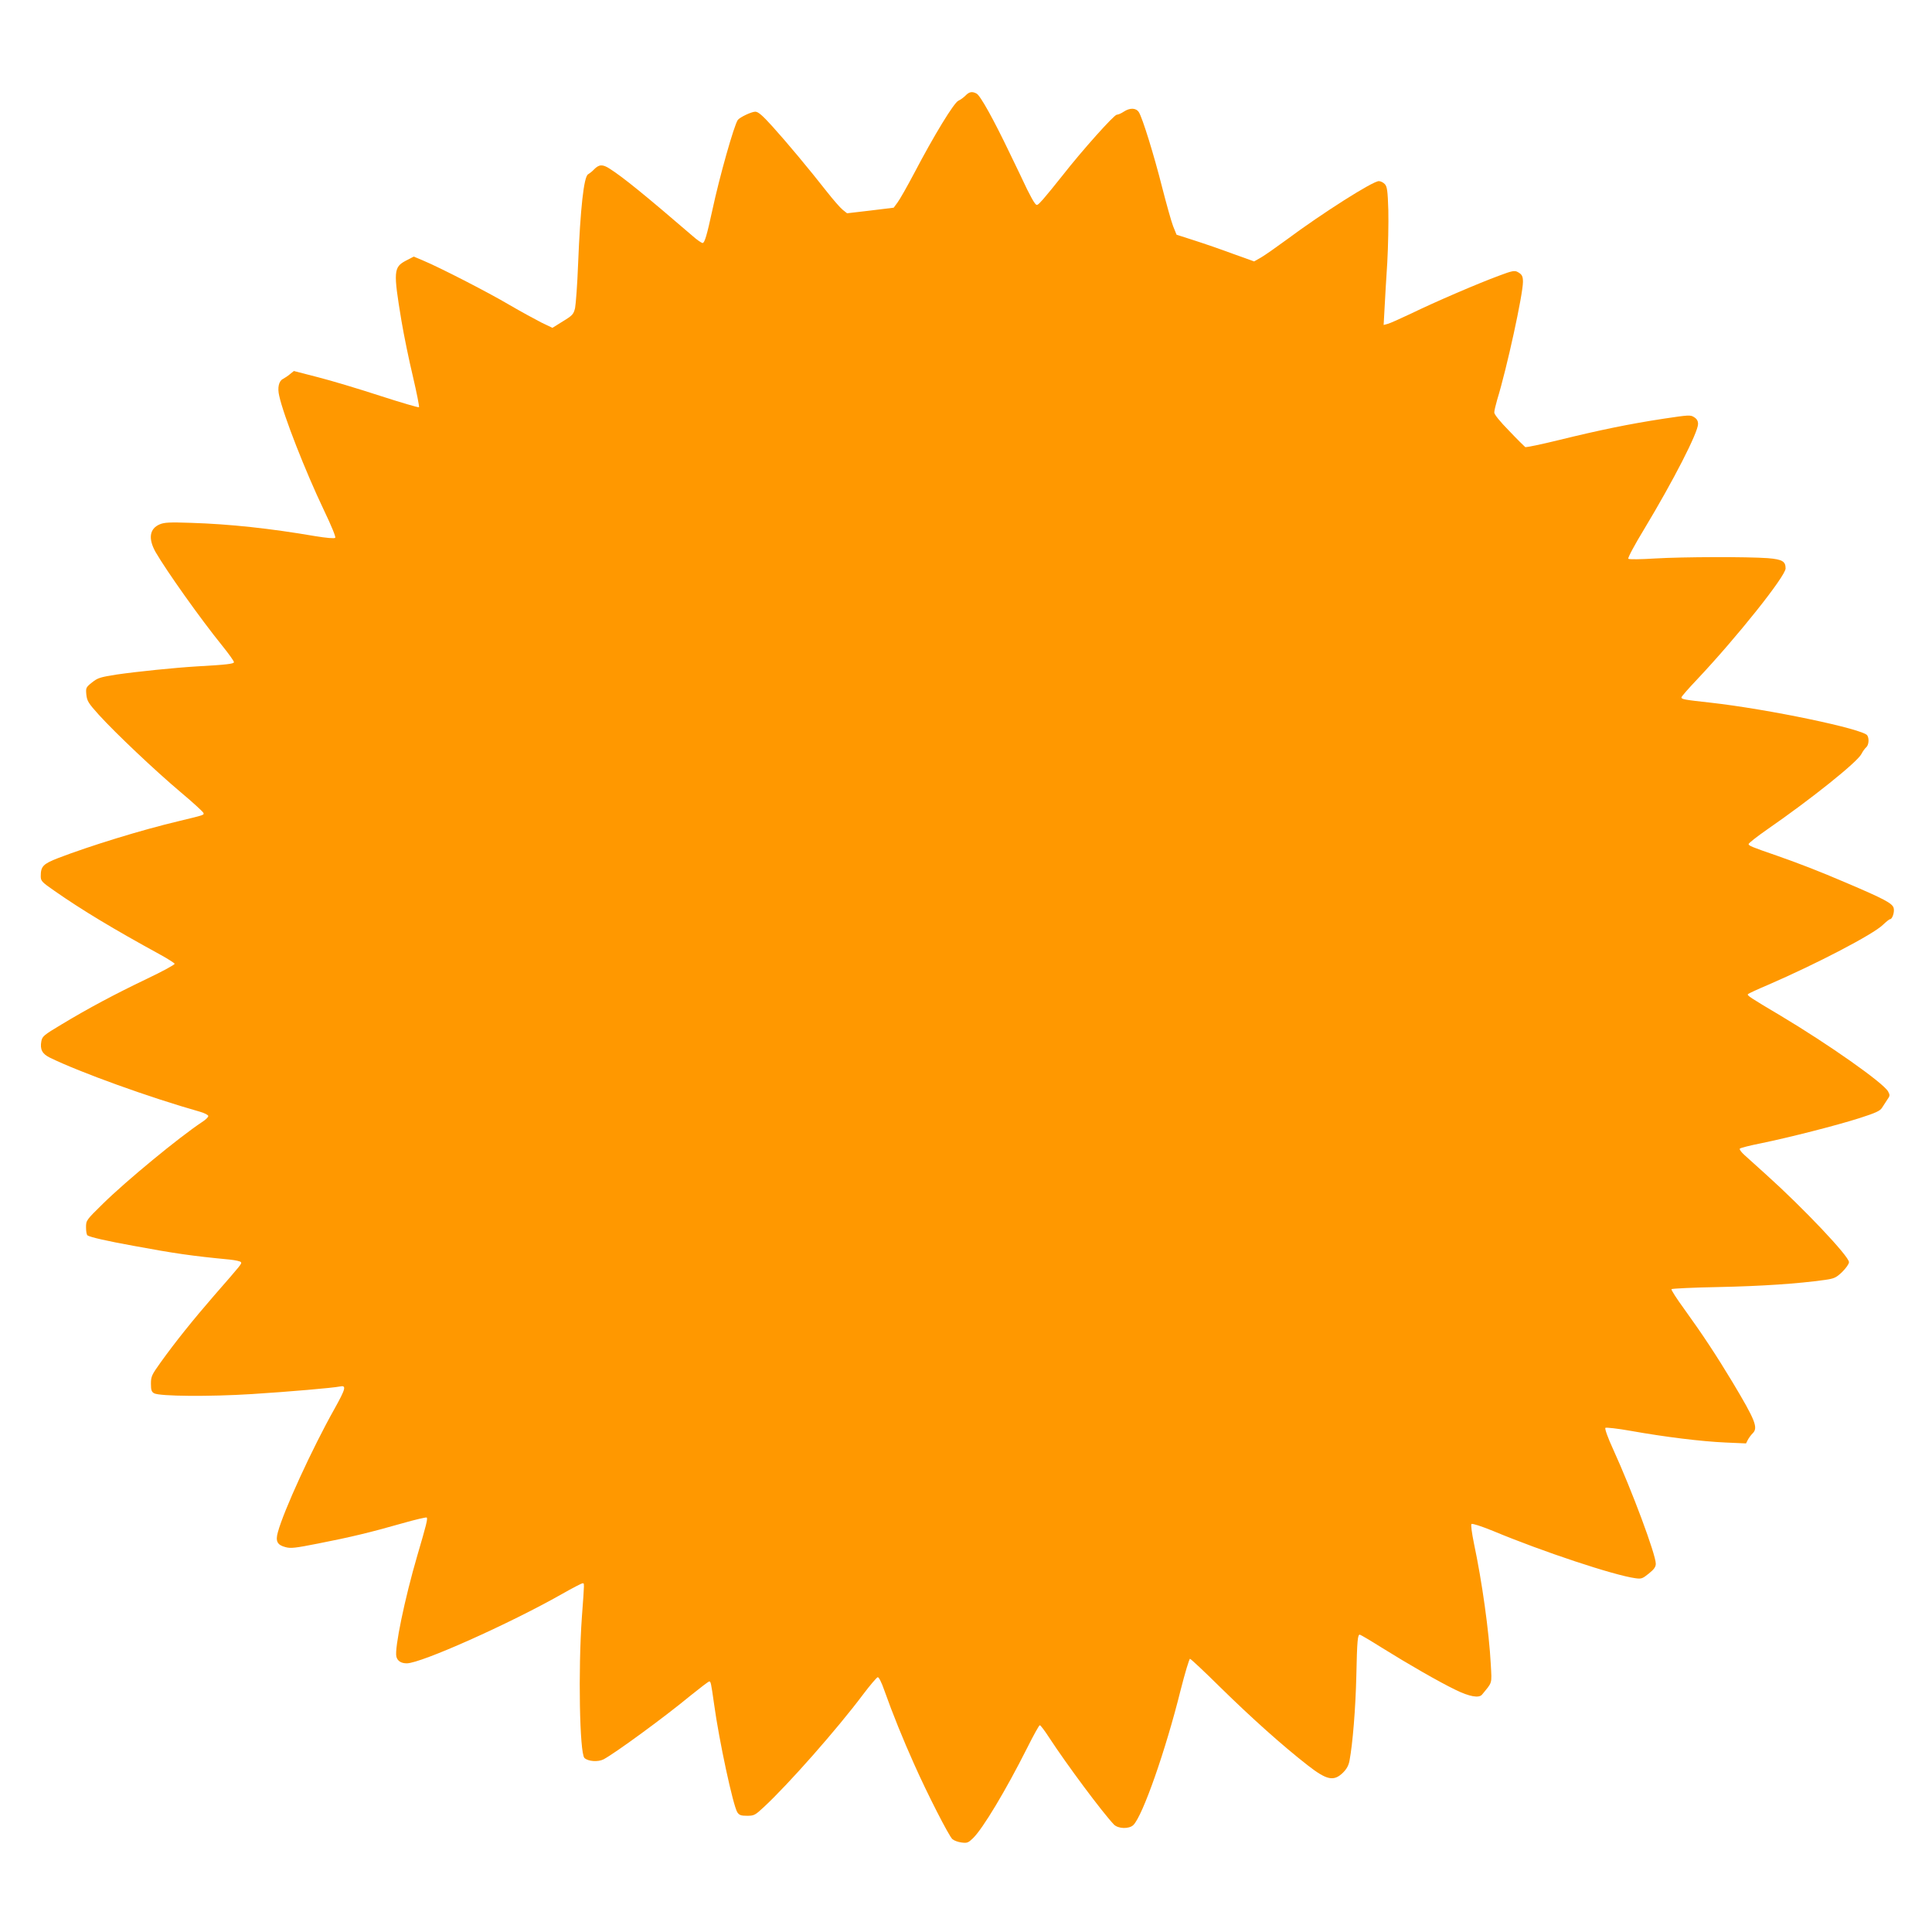 <?xml version="1.0" standalone="no"?>
<!DOCTYPE svg PUBLIC "-//W3C//DTD SVG 20010904//EN"
 "http://www.w3.org/TR/2001/REC-SVG-20010904/DTD/svg10.dtd">
<svg version="1.0" xmlns="http://www.w3.org/2000/svg"
 width="1280pt" height="1280pt" viewBox="0 0 1280 1280"
 preserveAspectRatio="xMidYMid meet">
<g transform="translate(0,1280) scale(0.1,-0.1)"
fill="#ff9800" stroke="none">
<path d="M6397 12167 c-12 -12 -33 -28 -47 -34 -29 -12 -161 -228 -293 -480
-47 -89 -97 -177 -111 -195 l-25 -34 -155 -19 -154 -18 -30 24 c-16 13 -62 66
-103 118 -120 153 -267 329 -362 434 -66 73 -94 97 -113 97 -25 0 -103 -37
-116 -55 -24 -33 -121 -375 -168 -595 -37 -171 -52 -220 -65 -220 -7 0 -38 21
-68 48 -315 271 -458 387 -547 444 -48 31 -71 30 -106 -6 -11 -12 -28 -25 -38
-31 -28 -16 -51 -226 -66 -595 -5 -135 -15 -265 -20 -291 -10 -41 -17 -49 -81
-88 l-69 -43 -73 35 c-39 20 -135 72 -212 117 -144 85 -464 249 -572 294 l-62
26 -50 -26 c-84 -44 -86 -70 -31 -401 16 -95 50 -261 76 -369 25 -107 43 -198
40 -202 -4 -3 -120 31 -259 76 -138 45 -324 101 -411 123 l-159 41 -26 -21
c-14 -12 -36 -26 -47 -32 -27 -14 -37 -58 -24 -112 29 -132 173 -499 296 -757
50 -104 80 -178 75 -183 -6 -6 -59 -1 -133 11 -298 51 -565 80 -823 88 -142 5
-176 3 -207 -10 -68 -29 -77 -95 -27 -184 72 -124 294 -438 443 -622 42 -52
76 -100 76 -107 0 -11 -47 -17 -245 -28 -148 -9 -394 -34 -532 -54 -109 -17
-125 -22 -163 -52 -41 -33 -42 -36 -38 -81 5 -43 13 -56 83 -134 112 -123 375
-372 545 -515 80 -67 146 -128 148 -135 4 -14 7 -13 -163 -54 -249 -59 -589
-164 -800 -245 -100 -39 -115 -55 -115 -120 0 -32 7 -39 92 -98 182 -127 386
-250 702 -423 49 -27 91 -54 93 -59 2 -6 -81 -51 -184 -100 -215 -103 -384
-193 -565 -302 -117 -70 -128 -79 -134 -111 -10 -54 5 -84 56 -109 200 -98
664 -265 993 -358 32 -9 57 -22 57 -29 0 -8 -19 -26 -43 -41 -153 -102 -497
-385 -655 -540 -111 -109 -112 -110 -112 -157 0 -26 4 -50 10 -53 19 -12 128
-37 305 -69 270 -50 385 -67 637 -91 37 -4 71 -11 74 -17 7 -10 8 -9 -178
-222 -137 -158 -257 -307 -355 -444 -57 -80 -63 -91 -63 -139 0 -43 4 -54 21
-64 38 -20 364 -23 649 -5 239 15 539 41 581 50 46 10 40 -13 -35 -148 -148
-263 -337 -676 -375 -817 -17 -60 -4 -85 50 -99 35 -10 66 -6 218 24 215 42
347 74 554 133 87 25 161 42 164 39 8 -8 -3 -50 -62 -251 -84 -287 -152 -617
-139 -670 7 -29 31 -45 69 -45 94 0 680 262 1026 458 70 40 132 72 138 72 13
0 14 18 -4 -225 -25 -352 -15 -899 17 -932 24 -23 90 -28 127 -9 75 40 399
276 578 424 62 50 117 92 122 92 10 0 12 -9 32 -150 33 -242 126 -673 154
-717 13 -19 24 -23 65 -23 46 0 53 4 111 58 160 148 486 517 658 747 46 61 89
111 96 113 7 2 25 -32 45 -90 52 -147 124 -325 196 -485 85 -192 231 -478 254
-498 10 -9 37 -19 60 -22 37 -5 45 -2 76 28 66 64 218 318 358 596 42 84 80
153 85 153 5 0 33 -37 62 -82 119 -182 350 -492 428 -575 28 -30 102 -32 130
-4 62 62 213 492 313 894 29 114 57 207 62 207 5 0 95 -84 200 -188 212 -208
415 -389 579 -517 127 -99 173 -109 234 -50 25 25 38 48 44 81 21 111 40 346
45 559 5 238 9 275 23 275 4 0 69 -38 142 -84 178 -111 383 -229 493 -282 92
-45 155 -56 175 -31 69 84 65 67 58 198 -12 223 -58 550 -112 805 -14 69 -21
122 -16 127 5 5 64 -14 143 -46 328 -137 802 -294 942 -313 41 -6 48 -3 90 31
35 28 46 44 46 65 0 61 -158 485 -282 757 -36 78 -57 138 -52 143 5 4 80 -4
169 -20 230 -41 469 -70 626 -77 l137 -6 12 24 c7 13 21 32 31 42 39 37 20 85
-134 342 -105 174 -195 311 -319 483 -49 67 -87 126 -84 131 3 4 144 11 313
14 283 6 524 22 702 47 63 9 75 14 116 53 26 26 45 53 45 65 0 39 -303 359
-550 581 -58 52 -122 110 -143 129 -21 19 -35 38 -30 42 4 5 67 21 138 35 190
39 500 118 654 167 109 35 137 48 150 69 9 14 25 38 35 54 18 25 18 30 5 54
-32 57 -394 312 -714 503 -204 121 -222 133 -214 142 4 4 64 32 135 62 321
139 693 333 758 396 22 21 43 38 48 38 15 0 31 48 24 74 -8 31 -62 60 -316
168 -180 77 -299 123 -455 178 -171 59 -190 67 -190 78 0 6 56 50 125 98 289
200 594 444 622 498 9 18 24 38 32 45 17 14 21 58 7 79 -26 42 -656 174 -1041
217 -172 19 -190 22 -190 35 0 5 47 59 105 120 263 279 585 683 585 734 0 47
-22 60 -117 68 -137 10 -560 9 -747 -2 -94 -6 -173 -7 -178 -2 -5 5 42 93 106
198 195 324 356 639 356 695 0 20 -8 34 -26 45 -24 16 -35 15 -202 -10 -230
-35 -427 -76 -692 -141 -118 -29 -219 -50 -225 -47 -5 4 -54 52 -107 108 -60
61 -98 108 -98 121 0 12 9 49 19 84 65 211 171 699 171 782 0 38 -7 50 -37 66
-19 10 -38 6 -120 -25 -144 -53 -429 -176 -581 -250 -74 -35 -145 -67 -159
-70 l-26 -7 6 109 c3 60 11 197 18 304 6 107 9 264 7 347 -4 130 -8 156 -23
173 -10 11 -28 20 -40 20 -40 0 -373 -211 -611 -388 -67 -49 -142 -102 -168
-117 l-47 -27 -142 51 c-78 29 -194 69 -257 89 l-115 37 -23 57 c-12 31 -44
146 -72 255 -54 214 -131 463 -155 500 -19 29 -59 30 -100 3 -16 -11 -37 -20
-46 -20 -18 0 -230 -237 -359 -402 -49 -62 -107 -133 -129 -158 -40 -44 -41
-45 -56 -25 -9 11 -31 52 -50 90 -18 39 -71 149 -118 246 -105 219 -192 376
-217 389 -29 16 -49 12 -73 -13z"/>
</g>
</svg>
